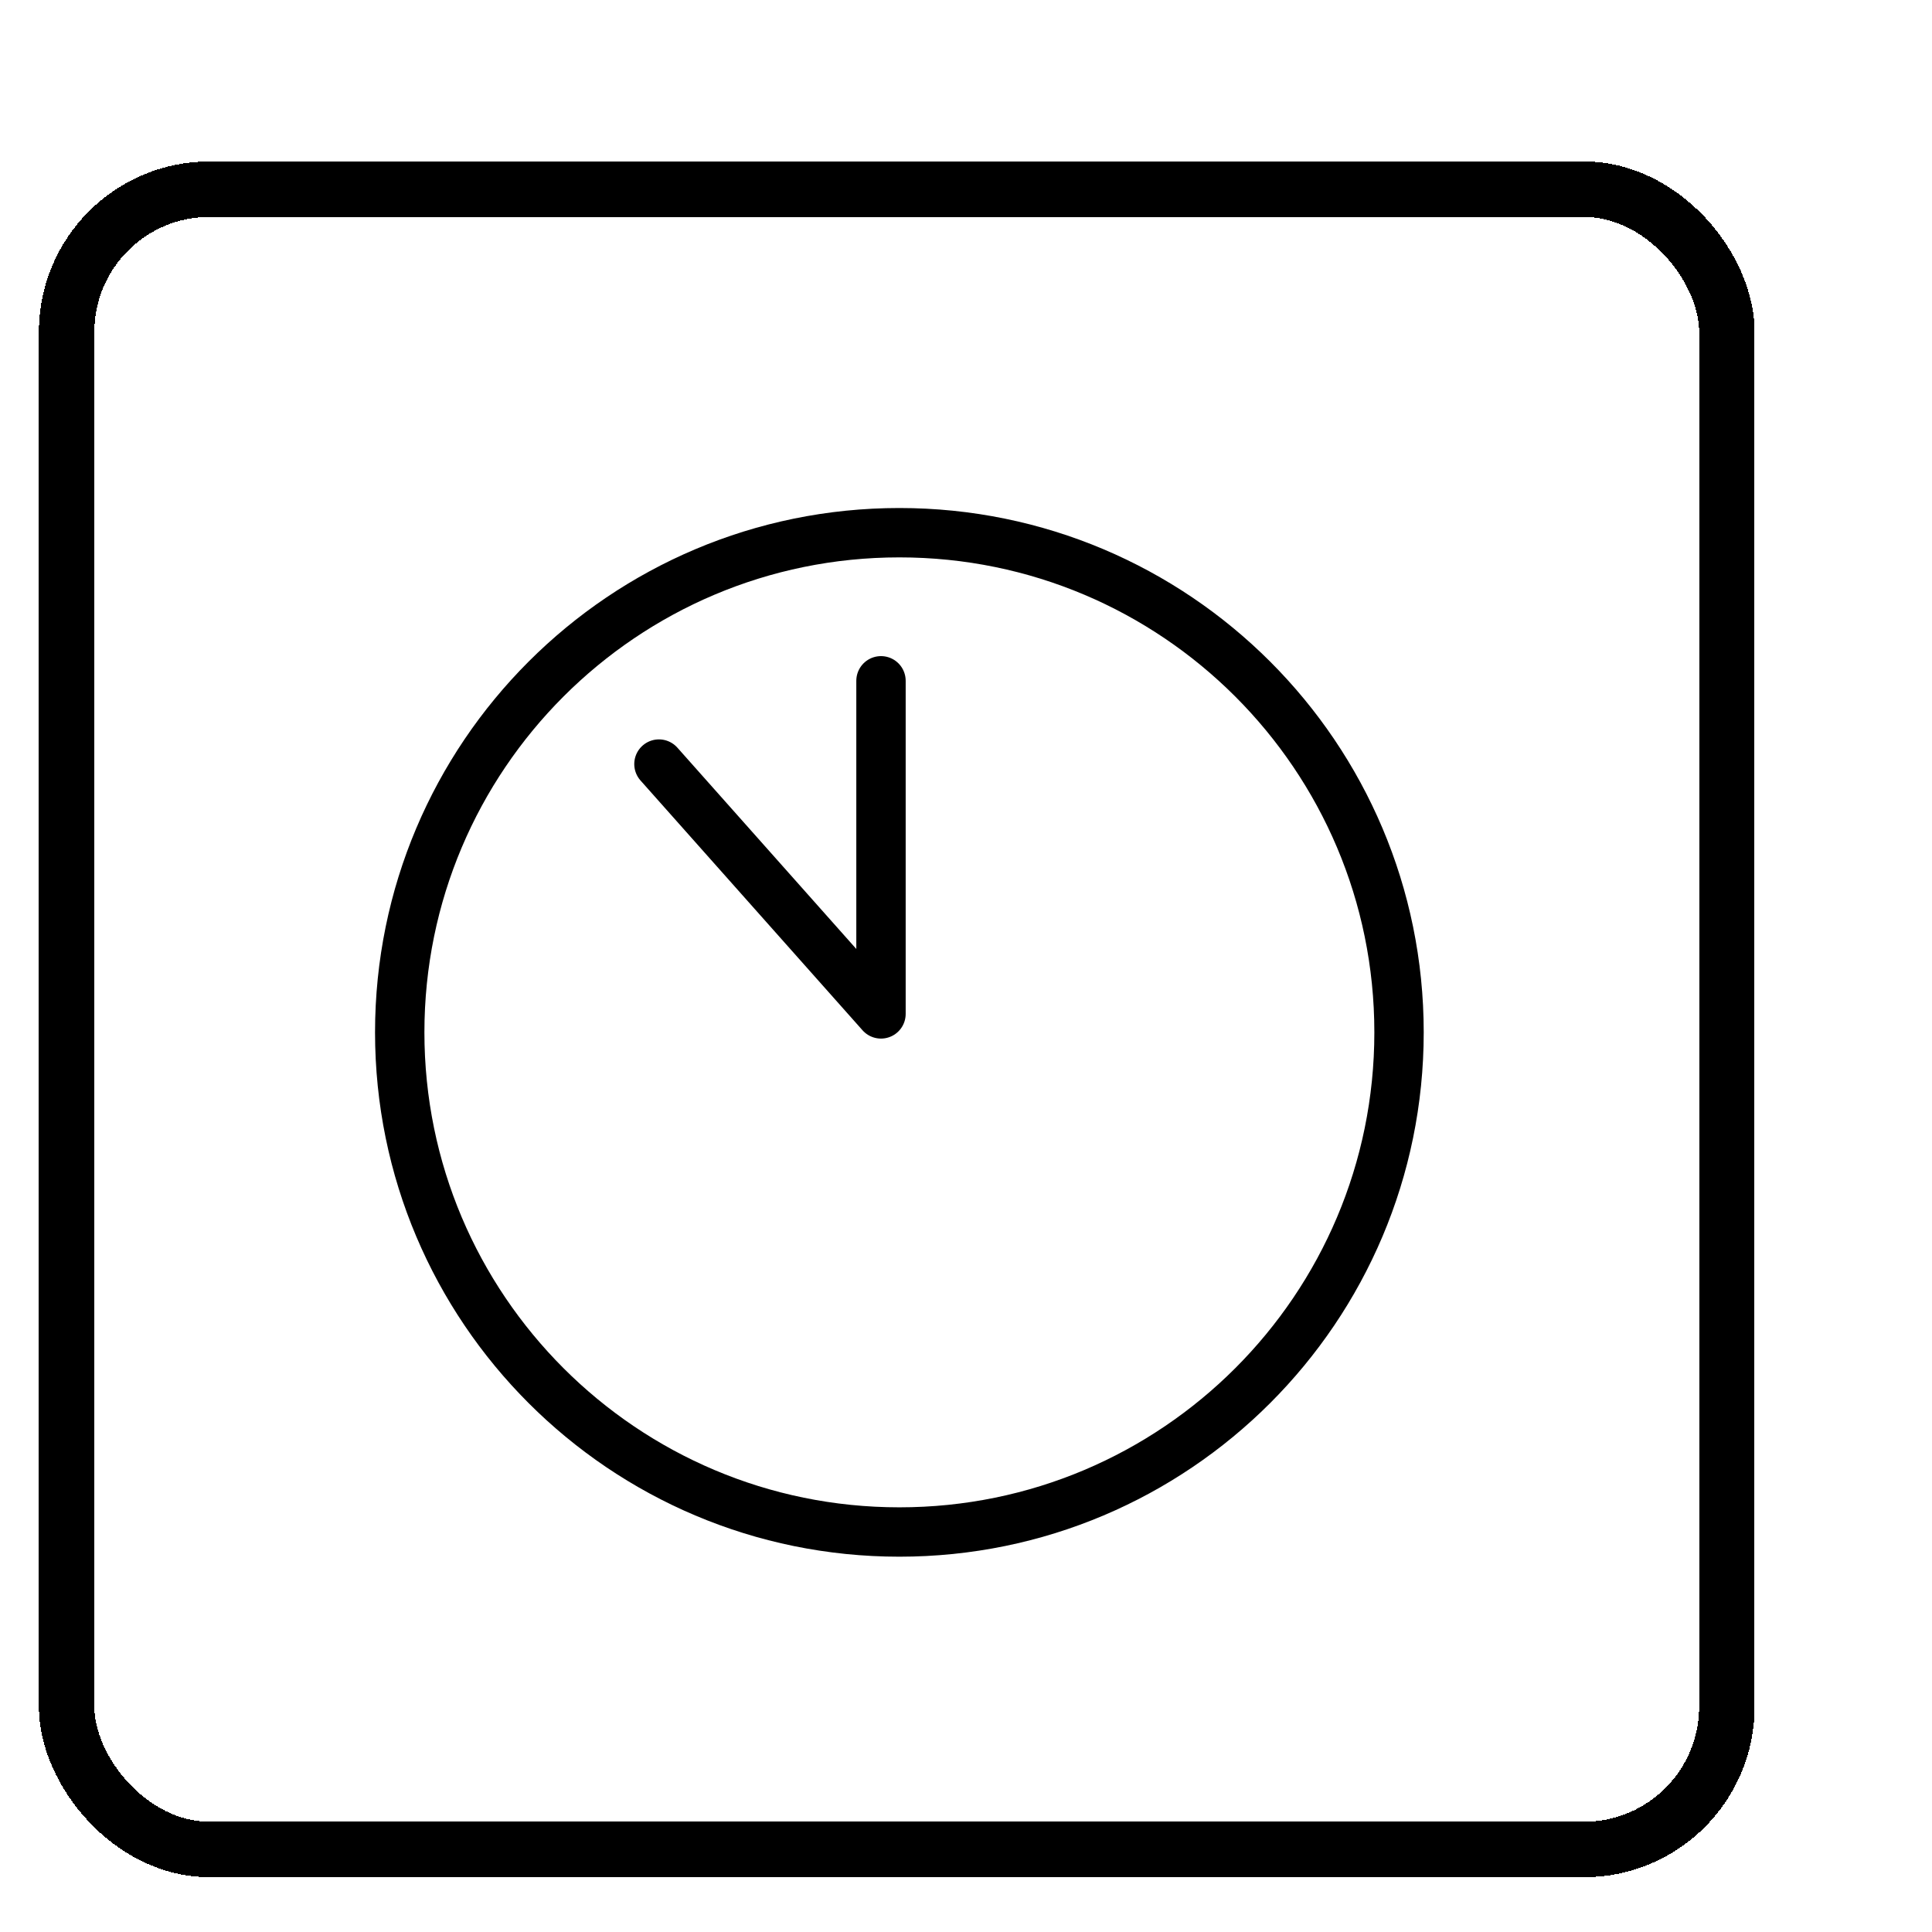 <svg width="29" height="29" viewBox="0 0 29 29" fill="none" xmlns="http://www.w3.org/2000/svg">
<g filter="url(#filter0_d_1636_16239)">
<rect x="3" y="0.84" width="24.921" height="24.921" rx="2.143" fill="white" shape-rendering="crispEdges"/>
<rect x="3" y="0.84" width="24.921" height="24.921" rx="2.143" stroke="black" stroke-width="0.833" shape-rendering="crispEdges"/>
<g clip-path="url(#clip0_1636_16239)">
<path d="M15.5 20.996C19.642 20.996 23 17.638 23 13.496C23 9.354 19.642 5.996 15.5 5.996C11.358 5.996 8 9.354 8 13.496C8 17.638 11.358 20.996 15.5 20.996Z" stroke="black" stroke-width="0.741" stroke-linecap="round" stroke-linejoin="round"/>
<path d="M15.224 8.219V13.219L11.891 9.469" stroke="black" stroke-width="0.741" stroke-linecap="round" stroke-linejoin="round"/>
</g>
</g>
<defs>
<filter id="filter0_d_1636_16239" x="0.584" y="0.422" width="27.754" height="27.754" filterUnits="userSpaceOnUse" color-interpolation-filters="sRGB">
<feFlood flood-opacity="0" result="BackgroundImageFix"/>
<feColorMatrix in="SourceAlpha" type="matrix" values="0 0 0 0 0 0 0 0 0 0 0 0 0 0 0 0 0 0 127 0" result="hardAlpha"/>
<feOffset dx="-2" dy="2"/>
<feComposite in2="hardAlpha" operator="out"/>
<feColorMatrix type="matrix" values="0 0 0 0 0.043 0 0 0 0 0.043 0 0 0 0 0.043 0 0 0 1 0"/>
<feBlend mode="normal" in2="BackgroundImageFix" result="effect1_dropShadow_1636_16239"/>
<feBlend mode="normal" in="SourceGraphic" in2="effect1_dropShadow_1636_16239" result="shape"/>
</filter>
<clipPath id="clip0_1636_16239">
<rect width="17.778" height="17.778" fill="white" transform="translate(6.572 4.41)"/>
</clipPath>
</defs>
</svg>
